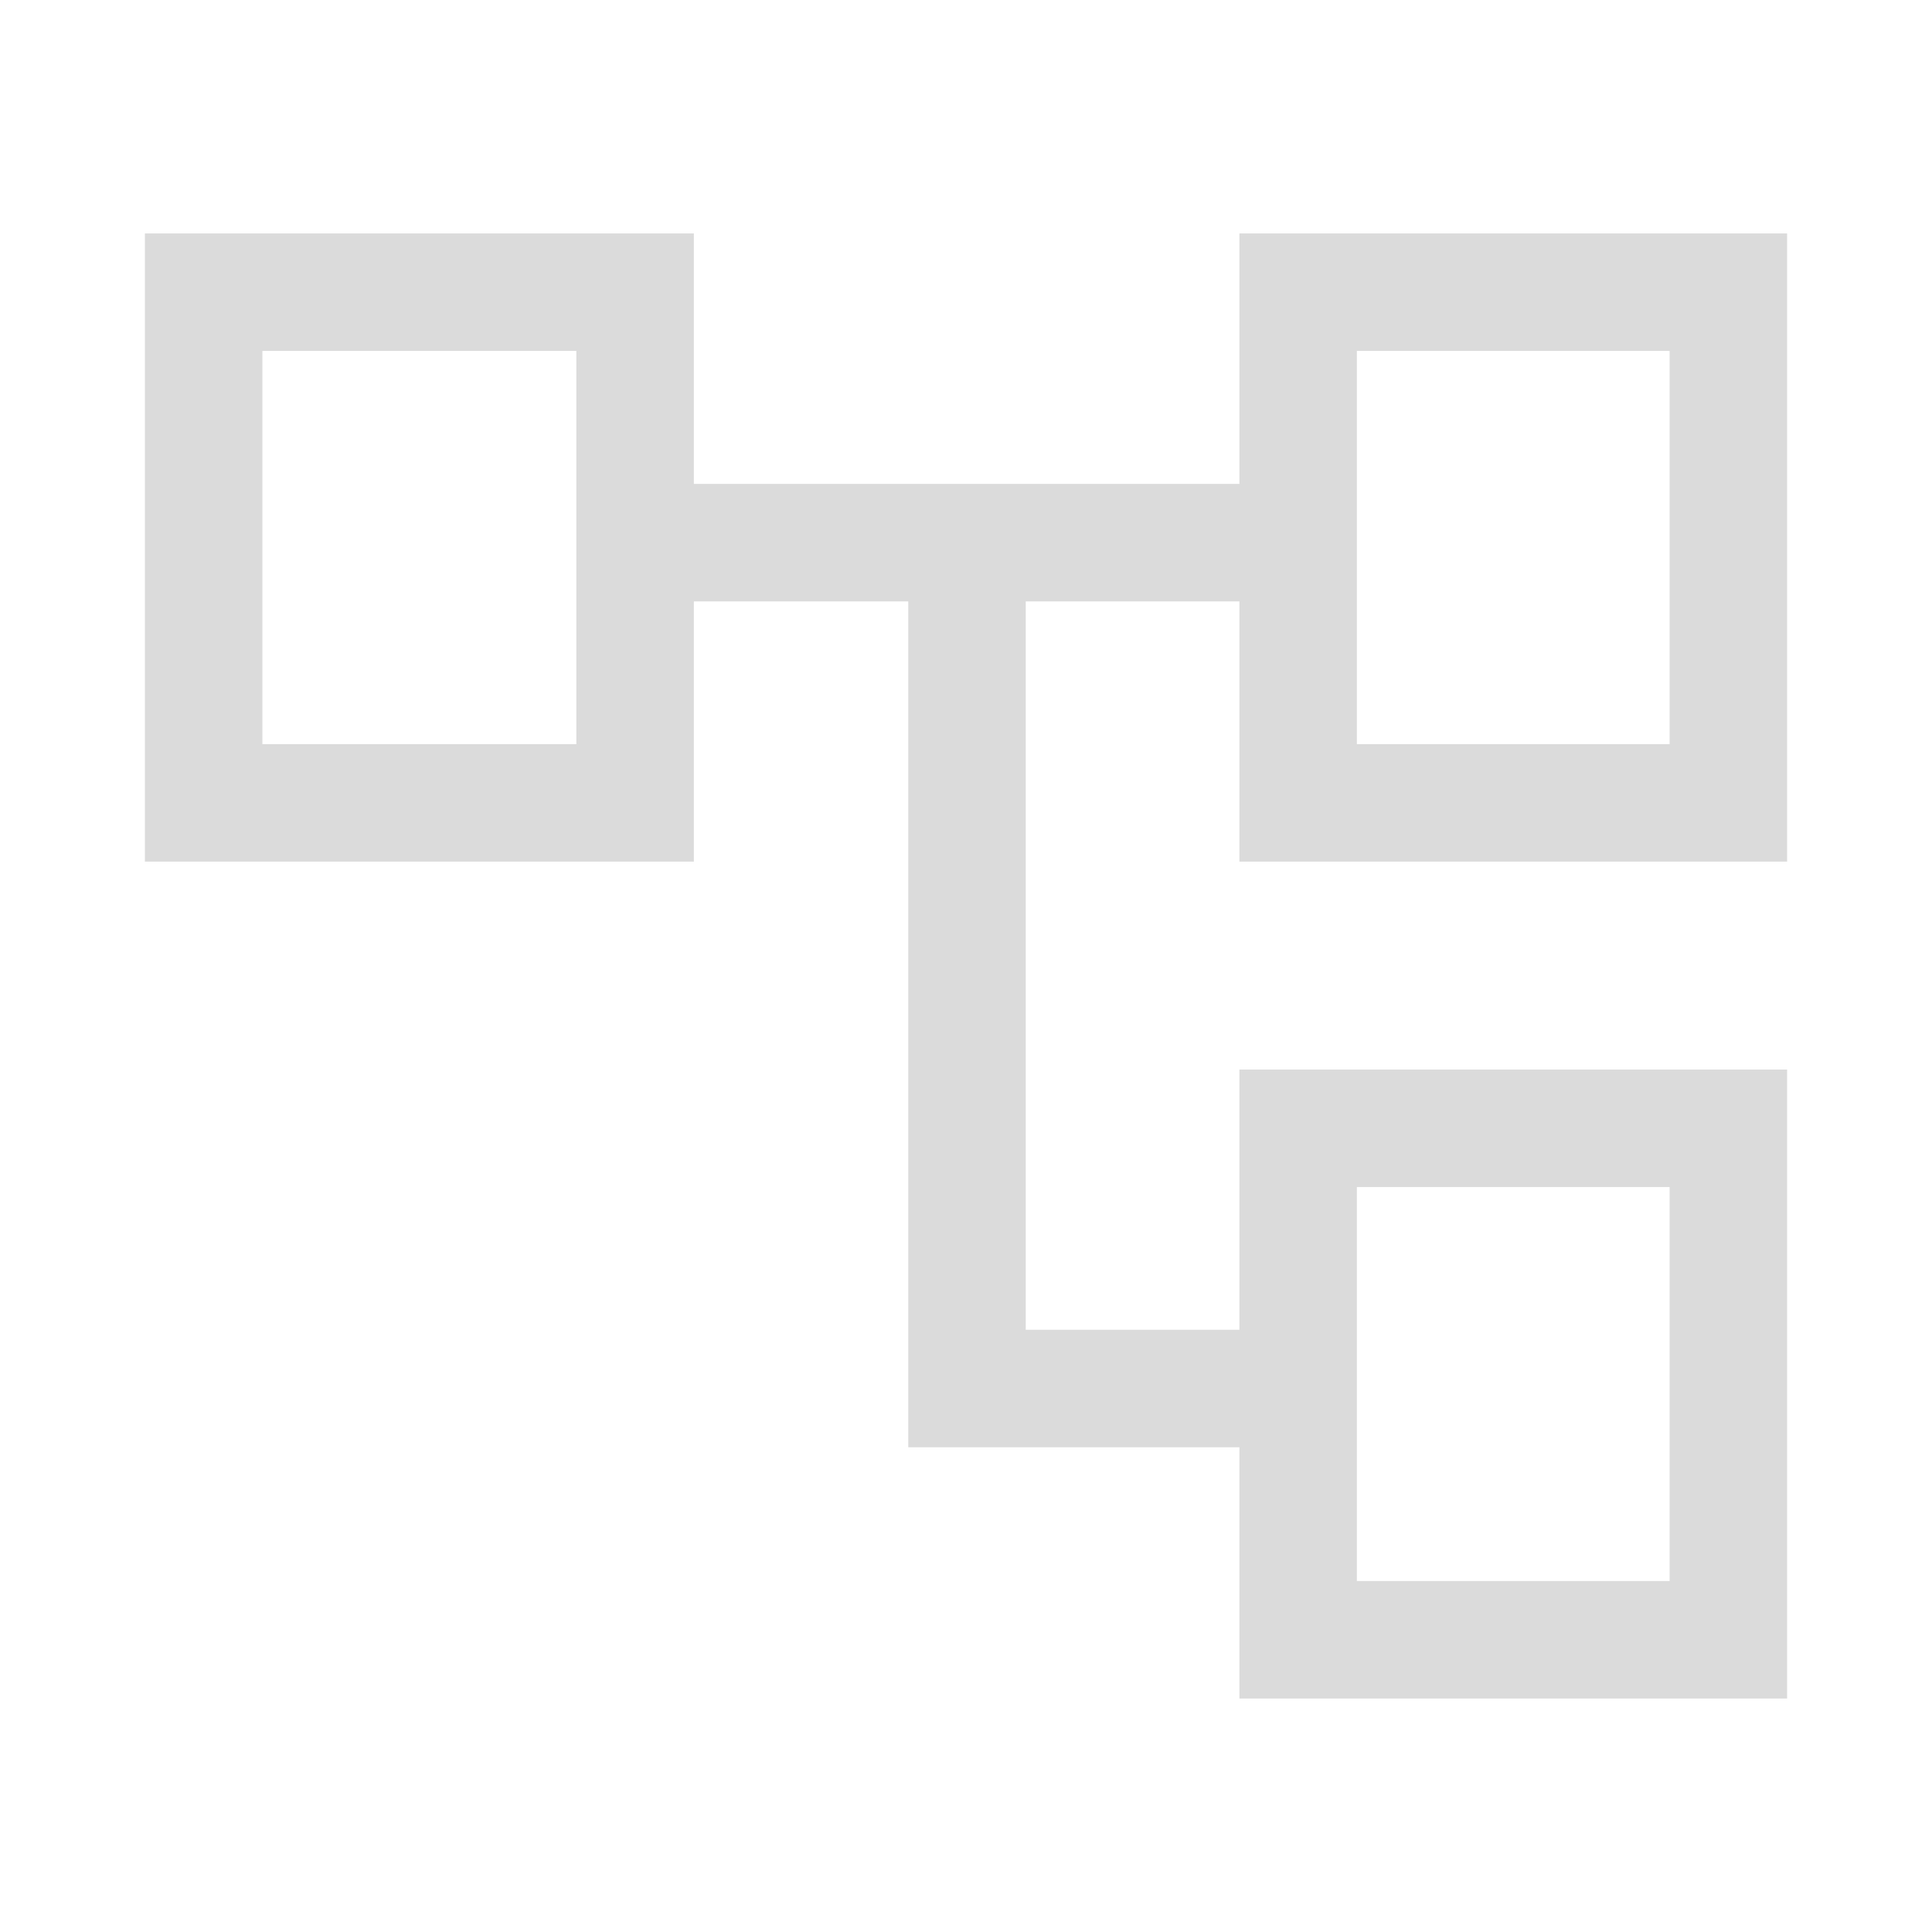 <svg width="160" height="160" viewBox="0 0 160 160" fill="none" xmlns="http://www.w3.org/2000/svg">
<mask id="mask0_1500_15233" style="mask-type:alpha" maskUnits="userSpaceOnUse" x="0" y="0" width="160" height="160">
<rect width="160" height="160" fill="#D9D9D9"/>
</mask>
<g mask="url(#mask0_1500_15233)">
<path d="M102.642 140.665V119.857H75.218V49.807H57.462V71.357H12V19.332H57.462V40.075H102.642V19.332H148V71.357H102.642V49.807H84.948V110.127H102.642V88.575H148V140.665H102.642ZM112.372 61.627H138.27V29.062H112.372V61.627ZM112.372 130.935H138.27V98.307H112.372V130.935ZM21.73 61.627H47.732V29.062H21.73V61.627Z" fill="#DBDBDB"/>
</g>
</svg>
